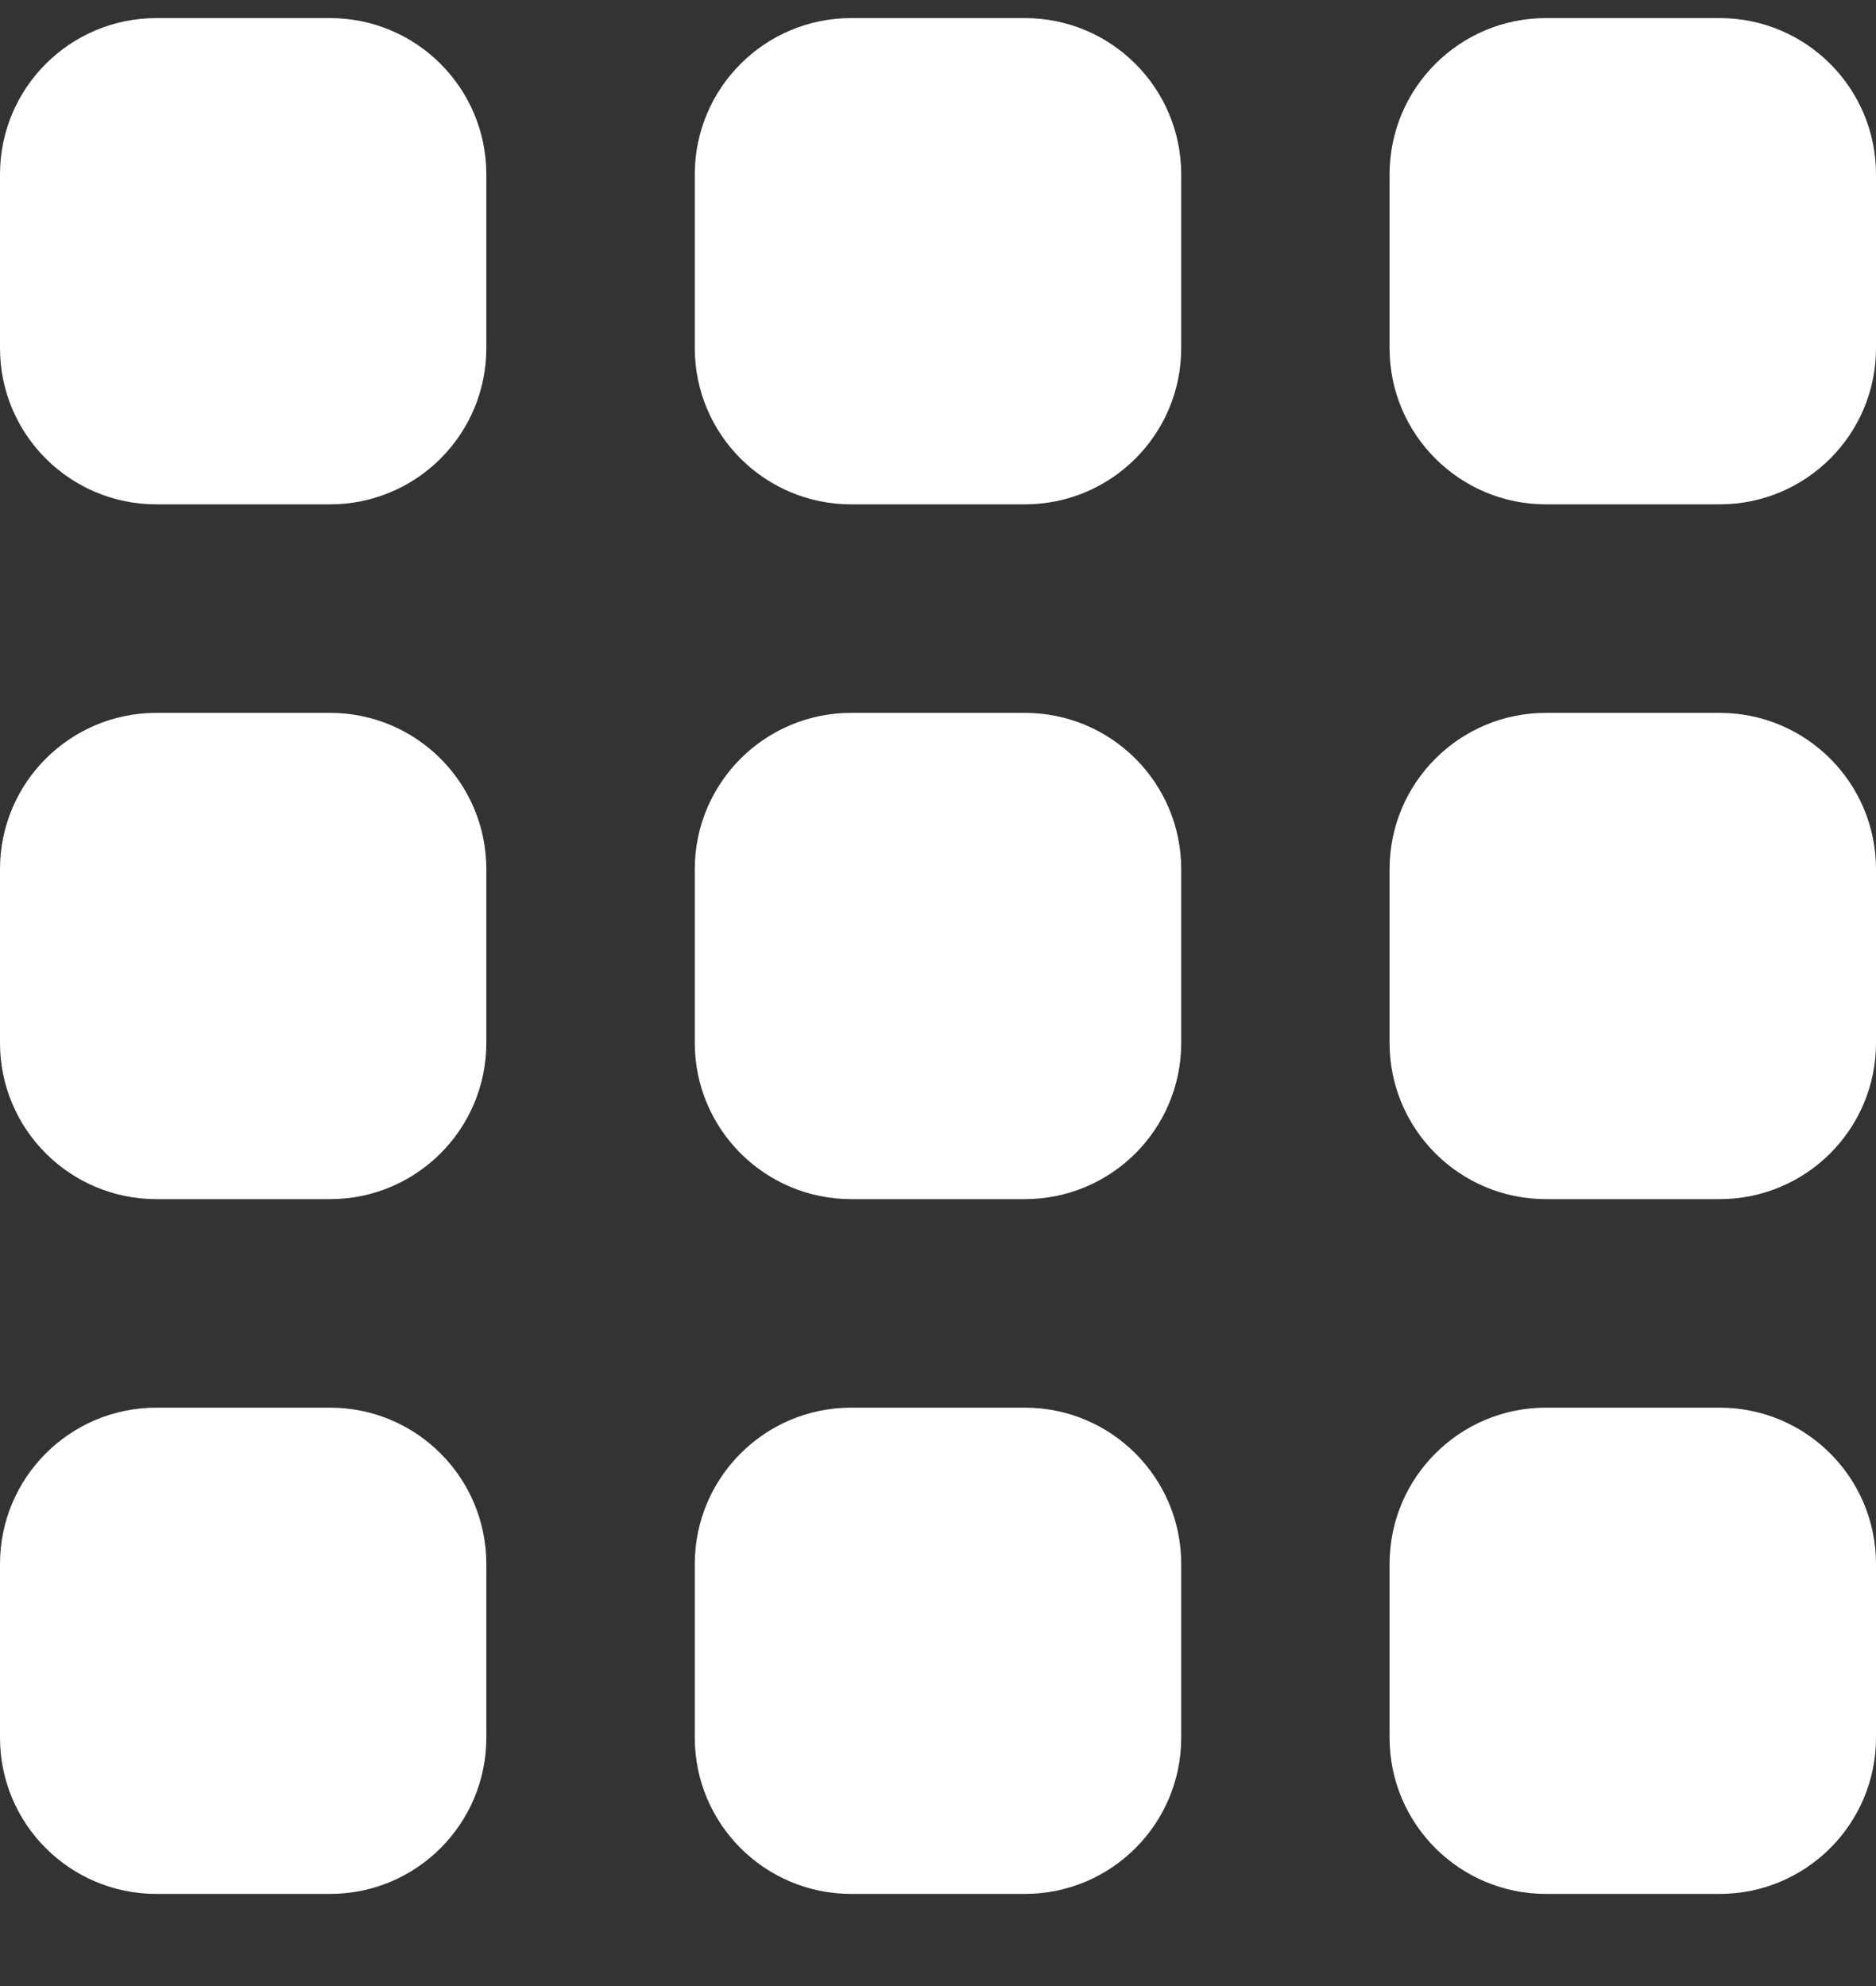 <svg width="17" height="18" viewBox="0 0 17 18" fill="none" xmlns="http://www.w3.org/2000/svg">
<rect x="0" y="0" width="17" height="18" fill="#333333" stroke="none"/>
<g clip-path="url(#clip0_33_13)">
<path d="M0 1.581C0 0.798 0.634 0.164 1.417 0.164H2.991C3.773 0.164 4.407 0.798 4.407 1.581V3.155C4.407 3.937 3.773 4.571 2.991 4.571H1.417C0.634 4.571 0 3.937 0 3.155V1.581Z" fill="white"/>
<path d="M6.296 1.581C6.296 0.798 6.931 0.164 7.713 0.164H9.287C10.07 0.164 10.704 0.798 10.704 1.581V3.155C10.704 3.937 10.07 4.571 9.287 4.571H7.713C6.931 4.571 6.296 3.937 6.296 3.155V1.581Z" fill="white"/>
<path d="M12.592 1.581C12.592 0.798 13.227 0.164 14.009 0.164H15.583C16.366 0.164 17 0.798 17 1.581V3.155C17 3.937 16.366 4.571 15.583 4.571H14.009C13.227 4.571 12.592 3.937 12.592 3.155V1.581Z" fill="white"/>
<path d="M0 7.878C0 7.095 0.634 6.461 1.417 6.461H2.991C3.773 6.461 4.407 7.095 4.407 7.878V9.452C4.407 10.234 3.773 10.868 2.991 10.868H1.417C0.634 10.868 0 10.234 0 9.452V7.878Z" fill="white"/>
<path d="M6.296 7.878C6.296 7.095 6.931 6.461 7.713 6.461H9.287C10.07 6.461 10.704 7.095 10.704 7.878V9.452C10.704 10.234 10.07 10.868 9.287 10.868H7.713C6.931 10.868 6.296 10.234 6.296 9.452V7.878Z" fill="white"/>
<path d="M12.592 7.878C12.592 7.095 13.227 6.461 14.009 6.461H15.583C16.366 6.461 17 7.095 17 7.878V9.452C17 10.234 16.366 10.868 15.583 10.868H14.009C13.227 10.868 12.592 10.234 12.592 9.452V7.878Z" fill="white"/>
<path d="M0 14.175C0 13.392 0.634 12.758 1.417 12.758H2.991C3.773 12.758 4.407 13.392 4.407 14.175V15.749C4.407 16.531 3.773 17.165 2.991 17.165H1.417C0.634 17.165 0 16.531 0 15.749V14.175Z" fill="white"/>
<path d="M6.296 14.175C6.296 13.392 6.931 12.758 7.713 12.758H9.287C10.07 12.758 10.704 13.392 10.704 14.175V15.749C10.704 16.531 10.07 17.165 9.287 17.165H7.713C6.931 17.165 6.296 16.531 6.296 15.749V14.175Z" fill="white"/>
<path d="M12.592 14.175C12.592 13.392 13.227 12.758 14.009 12.758H15.583C16.366 12.758 17 13.392 17 14.175V15.749C17 16.531 16.366 17.165 15.583 17.165H14.009C13.227 17.165 12.592 16.531 12.592 15.749V14.175Z" fill="white"/>
</g>
<defs>
<clipPath id="clip0_33_13">
<rect width="17" height="18" fill="white"/>
</clipPath>
</defs>
</svg>
